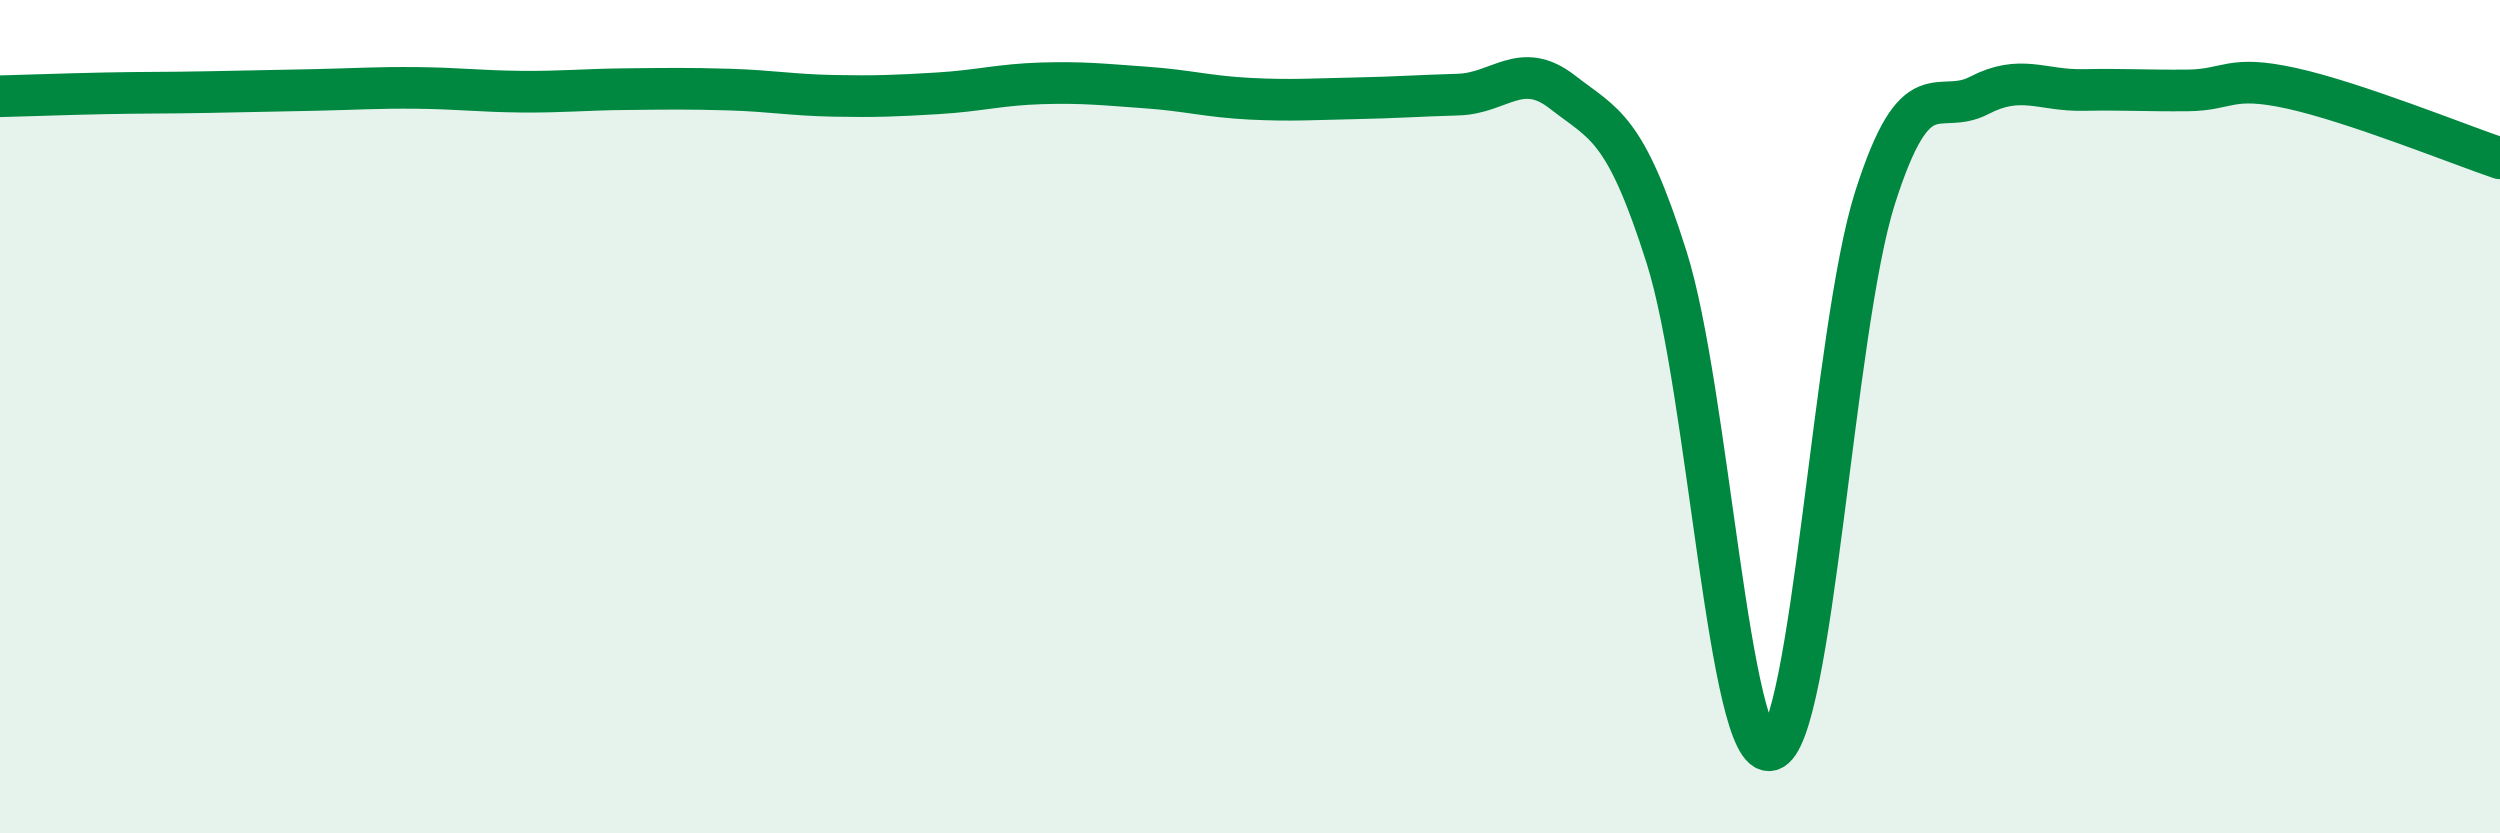 
    <svg width="60" height="20" viewBox="0 0 60 20" xmlns="http://www.w3.org/2000/svg">
      <path
        d="M 0,2.31 C 0.5,2.3 1.5,2.26 2.5,2.24 C 3.5,2.22 4,2.23 5,2.21 C 6,2.19 6.5,2.18 7.5,2.16 C 8.5,2.14 9,2.1 10,2.11 C 11,2.12 11.5,2.19 12.5,2.2 C 13.5,2.21 14,2.15 15,2.14 C 16,2.13 16.5,2.12 17.5,2.15 C 18.5,2.18 19,2.28 20,2.3 C 21,2.32 21.5,2.3 22.5,2.24 C 23.5,2.18 24,2.03 25,2 C 26,1.97 26.5,2.03 27.5,2.1 C 28.5,2.17 29,2.32 30,2.37 C 31,2.42 31.5,2.38 32.5,2.36 C 33.5,2.34 34,2.3 35,2.27 C 36,2.24 36.5,1.43 37.5,2.21 C 38.5,2.99 39,3.02 40,6.18 C 41,9.34 41.5,18.29 42.5,18 C 43.5,17.71 44,7.89 45,4.75 C 46,1.61 46.5,2.81 47.5,2.29 C 48.5,1.77 49,2.18 50,2.16 C 51,2.14 51.5,2.18 52.5,2.17 C 53.5,2.16 53.5,1.79 55,2.12 C 56.5,2.45 59,3.46 60,3.8L60 20L0 20Z"
        fill="#008740"
        opacity="0.1"
        stroke-linecap="round"
        stroke-linejoin="round"
      />
      <path
        d="M 0,2.31 C 0.5,2.3 1.5,2.26 2.5,2.24 C 3.5,2.22 4,2.23 5,2.21 C 6,2.19 6.5,2.18 7.5,2.16 C 8.5,2.14 9,2.1 10,2.11 C 11,2.12 11.5,2.19 12.5,2.2 C 13.5,2.21 14,2.15 15,2.14 C 16,2.13 16.5,2.12 17.5,2.15 C 18.5,2.18 19,2.28 20,2.3 C 21,2.32 21.5,2.3 22.5,2.24 C 23.5,2.18 24,2.03 25,2 C 26,1.97 26.5,2.03 27.5,2.1 C 28.5,2.17 29,2.32 30,2.37 C 31,2.42 31.5,2.38 32.5,2.36 C 33.5,2.34 34,2.3 35,2.27 C 36,2.24 36.5,1.43 37.5,2.21 C 38.5,2.99 39,3.02 40,6.18 C 41,9.34 41.5,18.29 42.5,18 C 43.5,17.71 44,7.89 45,4.75 C 46,1.61 46.5,2.81 47.5,2.29 C 48.5,1.77 49,2.18 50,2.16 C 51,2.14 51.5,2.18 52.5,2.17 C 53.5,2.16 53.5,1.79 55,2.12 C 56.5,2.45 59,3.46 60,3.8"
        stroke="#008740"
        stroke-width="1"
        fill="none"
        stroke-linecap="round"
        stroke-linejoin="round"
      />
    </svg>
  
